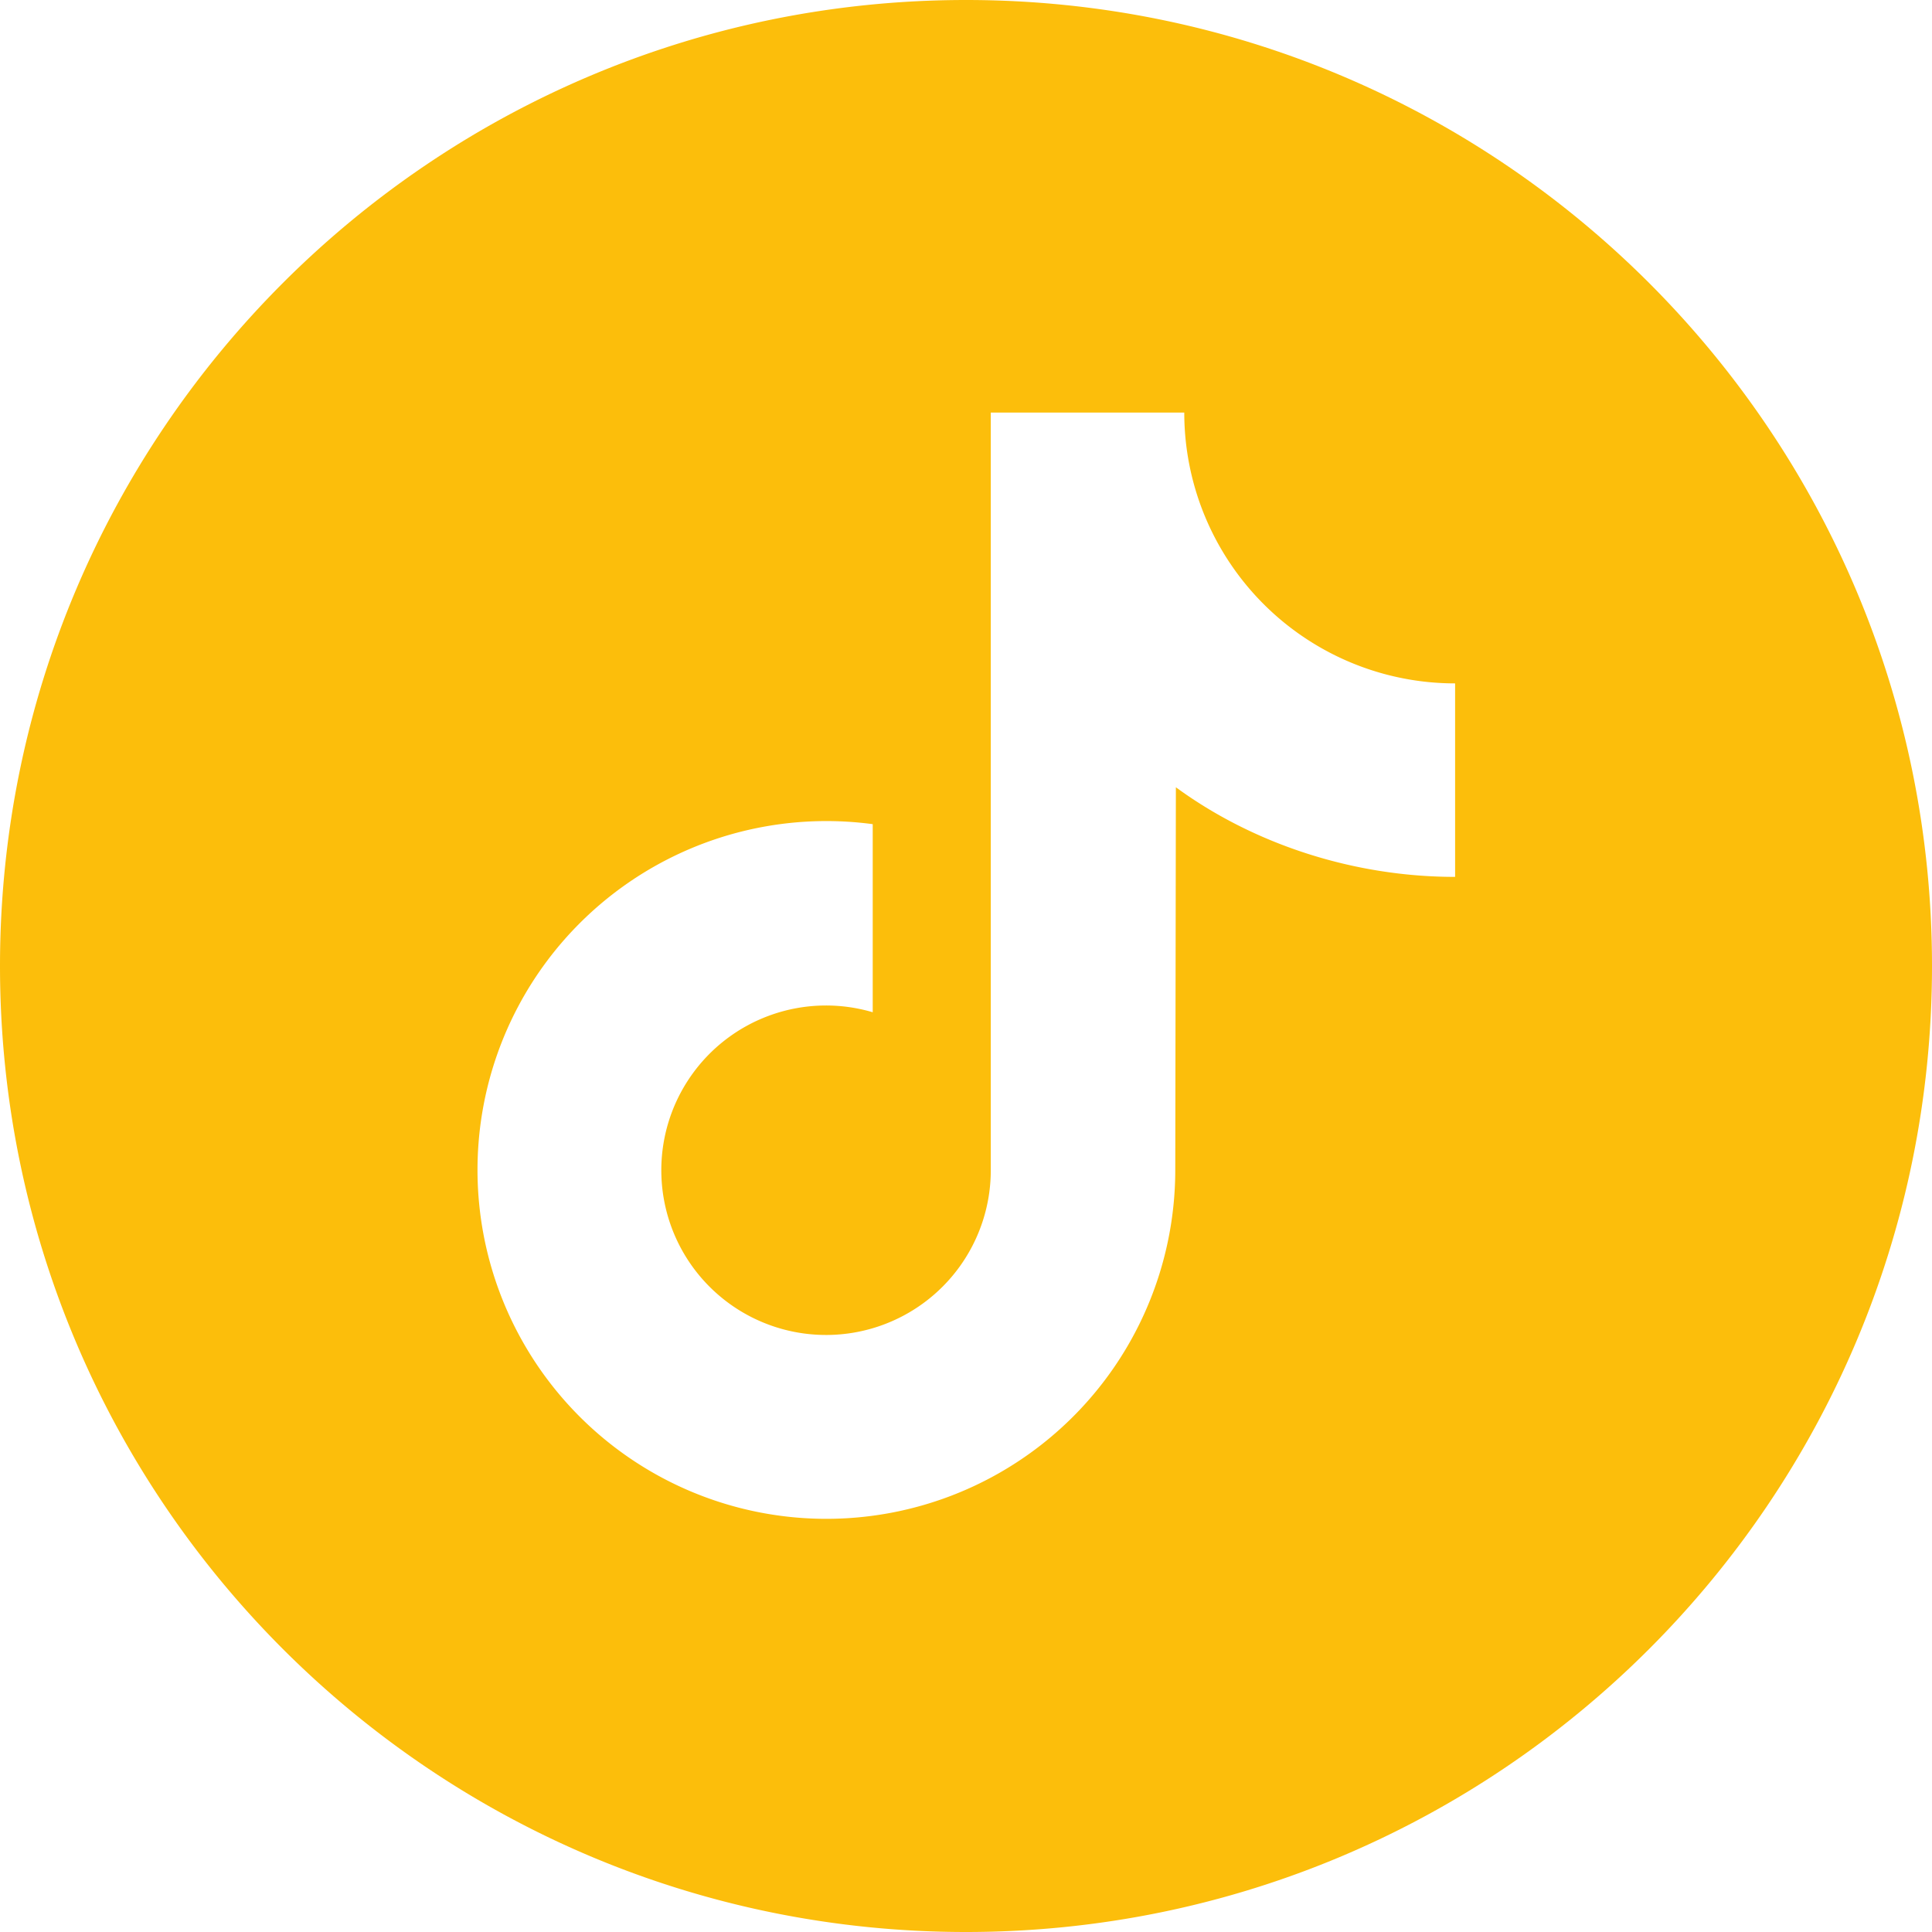 <svg data-name="Layer 1" viewBox="0 0 512 512" xmlns="http://www.w3.org/2000/svg"><path d="M256 0C114.615 0 0 114.615 0 256s114.615 256 256 256 256-114.615 256-256S397.385 0 256 0Zm129.62 232.382c-27.184 0-53.634-8.822-74-23.75l-.162 101.5a92.457 92.457 0 1 1-80.178-91.721v49.845a43.657 43.657 0 1 0 31.288 41.876V109.333h51.275a71.773 71.773 0 0 0 71.774 71.773Z" fill="#fcbe0b" class="fill-000000"></path></svg>